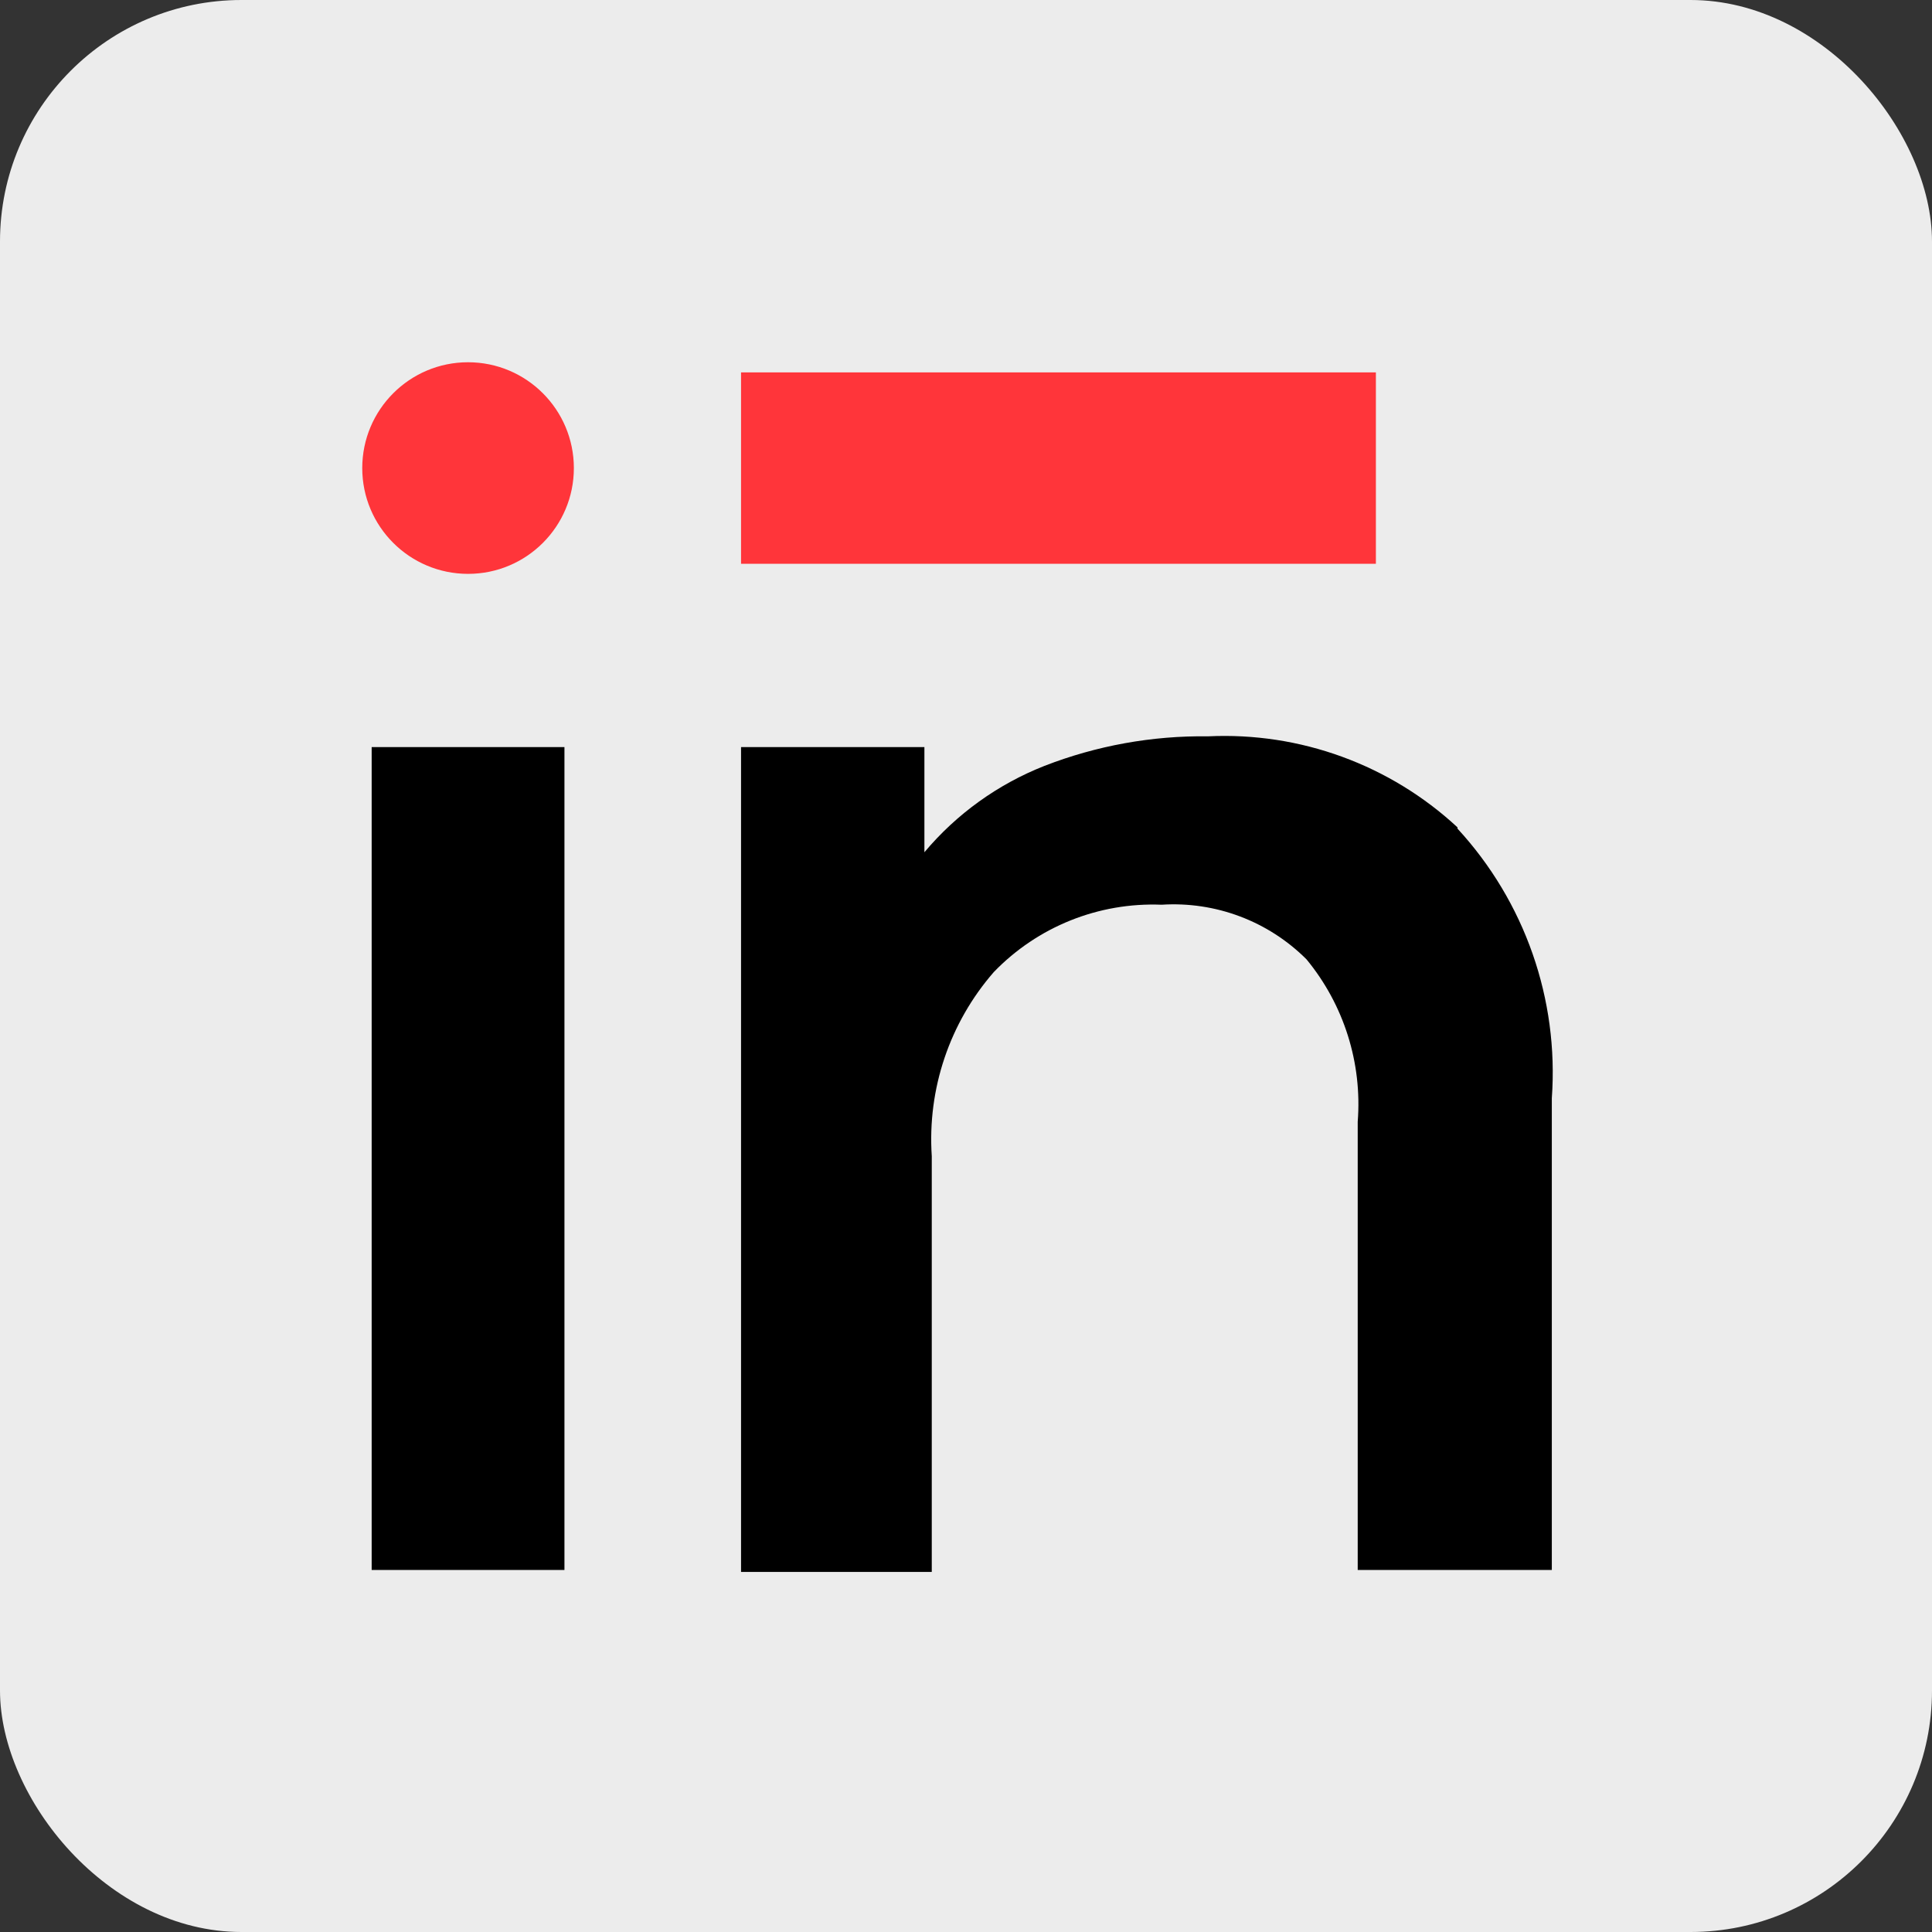 <svg width="32" height="32" viewBox="0 0 32 32" fill="none" xmlns="http://www.w3.org/2000/svg">
<rect x="0" y="0" width="32" height="32" fill="#333333" stroke="none"/>
<rect width="32" height="32" rx="4" fill="#ECECEC"/>
<path d="M9.505 7.753C9.505 8.721 8.72 9.505 7.753 9.505C6.785 9.505 6 8.721 6 7.753C6 6.785 6.785 6 7.752 6C8.72 6 9.505 6.785 9.505 7.753ZM12.274 6.168H22.789V9.338H12.274V6.168Z" fill="#FF353A"/>
<path d="M6.156 12.374H9.349V26.004H6.156V12.374ZM24.141 13.725C25.255 14.934 25.821 16.55 25.703 18.19V26.004H22.488V18.58C22.564 17.607 22.26 16.643 21.64 15.89C21.007 15.257 20.133 14.928 19.24 14.985C18.196 14.943 17.185 15.349 16.46 16.101C15.728 16.941 15.359 18.037 15.433 19.149V26.036H12.274V12.374H15.311V14.116C15.844 13.481 16.527 12.99 17.298 12.686C18.162 12.35 19.083 12.183 20.01 12.196C21.533 12.123 23.022 12.666 24.14 13.703" fill="black"/>
</svg>
